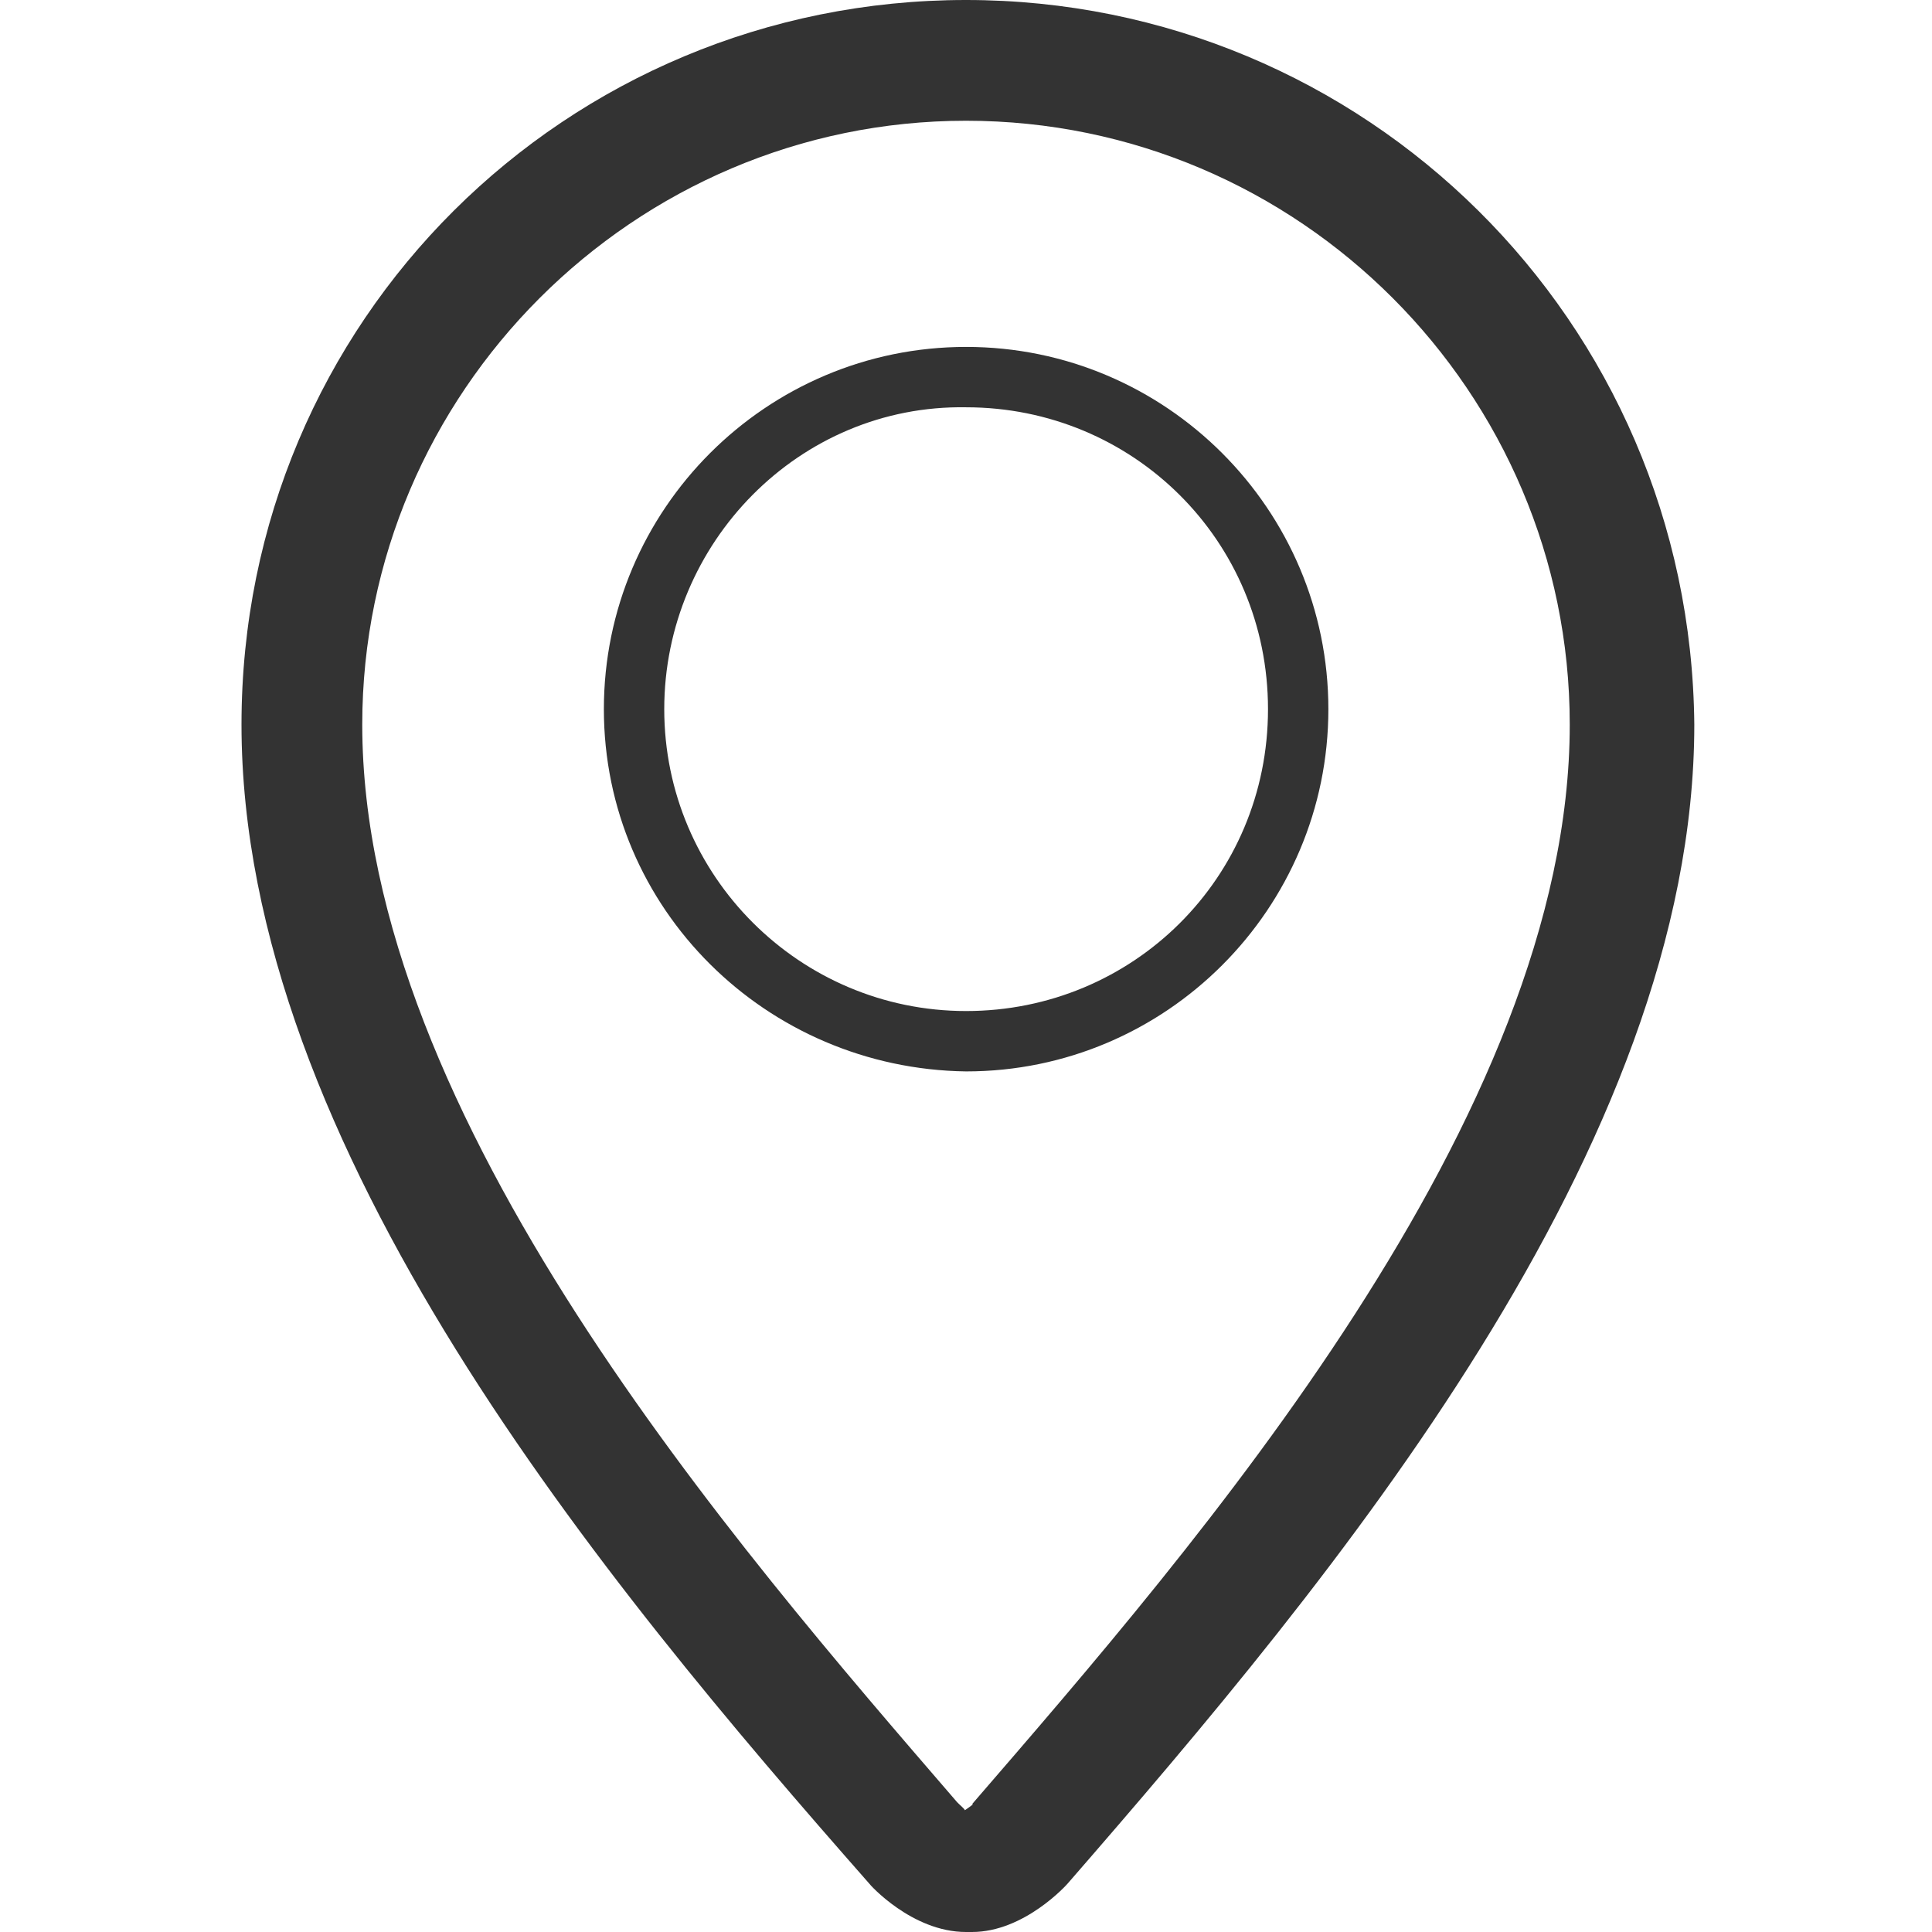 <svg xmlns="http://www.w3.org/2000/svg" xmlns:xlink="http://www.w3.org/1999/xlink" enable-background="new 0 0 32 32" height="16px" version="1.1" viewBox="0 0 32 32" width="16px" xml:space="preserve">
  <g>
    <path class="path" clip-rule="evenodd" d="M16.002 17.746c3.309 0 6-2.692 6-6s-2.691-6-6-6 c-3.309 0-6 2.691-6 6S12.693 17.7 16 17.746z M16.002 6.746c2.758 0 5 2.2 5 5s-2.242 5-5 5c-2.758 0-5-2.242-5-5 S13.244 6.7 16 6.746z" fill="#333333" fill-rule="evenodd"/>
    <path class="path" clip-rule="evenodd" d="M16 0C9.382 0 4 5.3 4 12.001c0 7 6 14.2 10.4 19.2 C14.392 31.2 15.1 32 16 32c0.002 0 0.1 0 0.1 0c0.867 0 1.57-0.785 1.586-0.805 c4.377-5.033 10.377-12.193 10.377-19.194C28.002 5.3 22.6 0 16 0z M16.117 29.883c-0.021 0.02-0.082 0.064-0.135 0.1 c-0.01-0.027-0.084-0.086-0.129-0.133C12.188 25.6 6 18.5 6 12.001C6 6.5 10.5 2 16 2c5.516 0 10 4.5 10 10 C26.002 18.5 19.8 25.6 16.1 29.883z" fill="#333333" fill-rule="evenodd"/>
  </g>
</svg>
